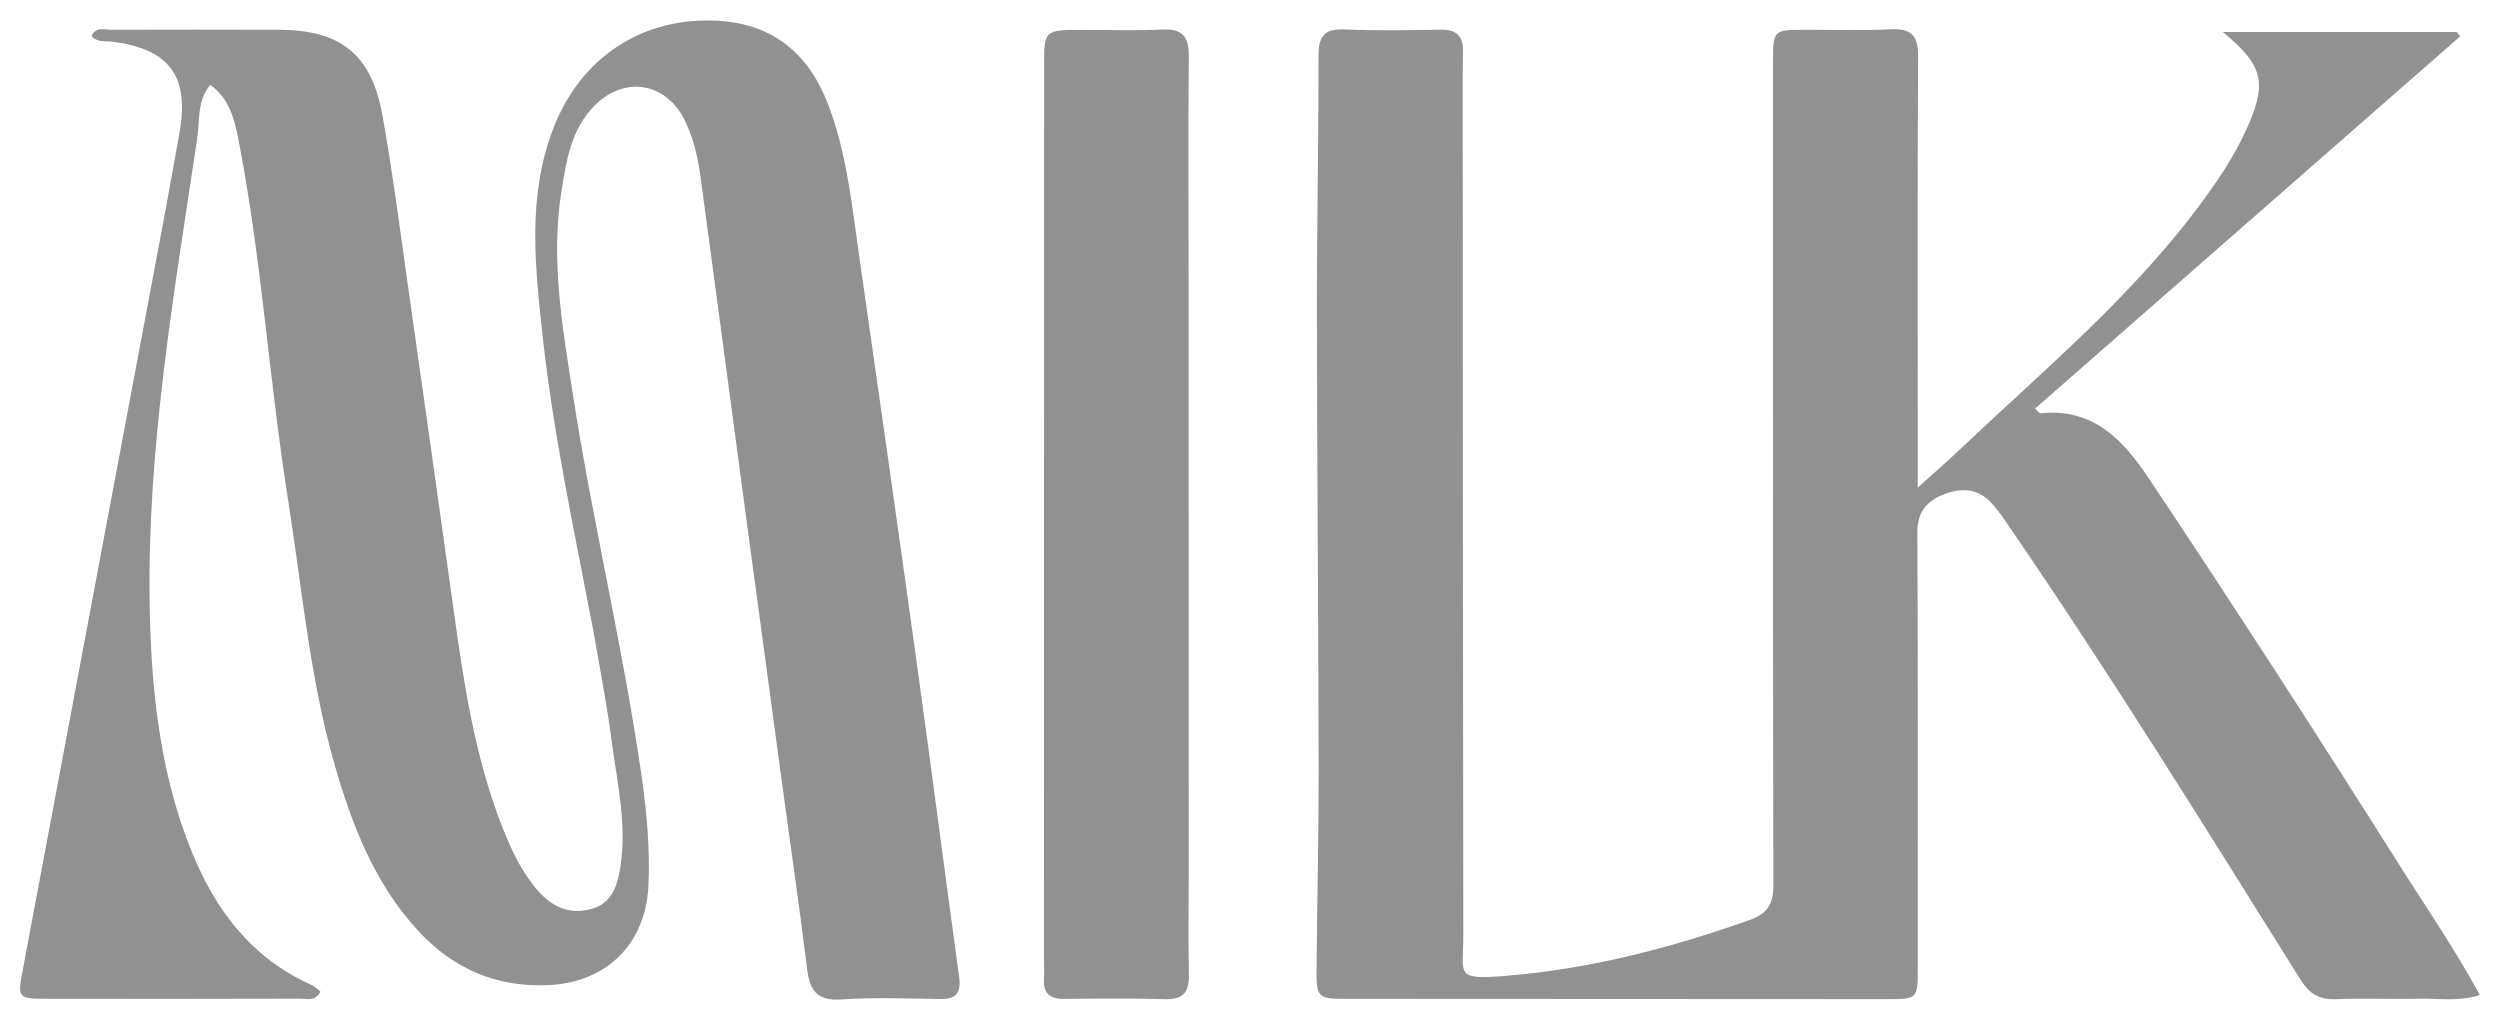 <svg width="101" height="41" viewBox="0 0 101 41" fill="none" xmlns="http://www.w3.org/2000/svg">
<path d="M97.124 35.245C98.181 36.897 99.246 38.466 100.185 40.2C99.3 40.478 98.531 40.329 97.776 40.347C96.636 40.375 95.492 40.321 94.353 40.367C93.68 40.394 93.289 40.135 92.937 39.573C89.107 33.455 85.307 27.318 81.231 21.359C80.988 21.003 80.748 20.639 80.457 20.324C79.905 19.725 79.228 19.69 78.505 19.983C77.811 20.265 77.457 20.708 77.461 21.527C77.489 27.389 77.477 33.251 77.477 39.112C77.476 40.355 77.473 40.365 76.257 40.365C68.976 40.364 61.695 40.36 54.414 40.354C53.222 40.353 53.179 40.315 53.189 39.083C53.21 36.431 53.277 33.779 53.273 31.126C53.264 24.988 53.209 18.849 53.202 12.71C53.198 9.225 53.273 5.74 53.267 2.255C53.265 1.454 53.507 1.153 54.327 1.189C55.621 1.246 56.919 1.222 58.214 1.199C58.849 1.187 59.117 1.463 59.104 2.08C59.09 2.759 59.093 3.437 59.094 4.116C59.099 15.346 59.1 26.576 59.118 37.806C59.12 39.391 58.737 39.597 60.878 39.42C64.261 39.142 67.488 38.297 70.668 37.174C71.391 36.919 71.646 36.543 71.644 35.762C71.62 24.686 71.629 13.61 71.63 2.535C71.63 1.207 71.632 1.206 72.946 1.203C74.088 1.2 75.231 1.241 76.37 1.184C77.208 1.142 77.497 1.42 77.492 2.284C77.46 7.683 77.477 13.082 77.478 18.482C77.478 18.812 77.478 19.142 77.478 19.698C78.133 19.107 78.633 18.673 79.114 18.218C82.558 14.954 86.231 11.912 89.05 8.037C89.668 7.188 90.249 6.314 90.694 5.36C91.62 3.374 91.478 2.671 89.8 1.292C93.027 1.292 96.135 1.292 99.244 1.292C99.294 1.35 99.344 1.408 99.394 1.466C93.673 6.476 87.951 11.485 82.219 16.504C82.344 16.623 82.39 16.701 82.427 16.697C84.562 16.474 85.766 17.758 86.825 19.346C90.318 24.581 93.733 29.866 97.124 35.245Z" fill="#919191"/>
<path d="M23.96 25.429C23.201 21.448 22.359 17.559 21.926 13.605C21.618 10.788 21.29 7.959 22.35 5.196C23.455 2.315 25.977 0.645 29.06 0.843C31.281 0.986 32.692 2.209 33.465 4.24C34.207 6.188 34.411 8.25 34.704 10.29C35.505 15.865 36.297 21.442 37.07 27.021C37.645 31.168 38.179 35.32 38.749 39.467C38.839 40.12 38.622 40.373 37.967 40.361C36.641 40.339 35.309 40.287 33.989 40.378C33 40.446 32.711 40.01 32.605 39.137C32.327 36.844 31.99 34.559 31.68 32.27C31.167 28.487 30.654 24.705 30.146 20.922C29.532 16.345 28.926 11.766 28.308 7.189C28.201 6.393 28.03 5.609 27.674 4.88C26.918 3.328 25.237 3.039 24.018 4.27C23.071 5.226 22.879 6.489 22.68 7.743C22.244 10.502 22.724 13.217 23.142 15.921C23.942 21.091 25.178 26.184 25.922 31.365C26.132 32.832 26.266 34.304 26.196 35.788C26.086 38.119 24.531 39.682 22.171 39.798C20.071 39.901 18.306 39.141 16.888 37.599C15.126 35.684 14.219 33.331 13.516 30.882C12.509 27.373 12.201 23.743 11.633 20.157C10.867 15.319 10.568 10.418 9.626 5.607C9.468 4.799 9.265 3.991 8.495 3.425C7.956 4.083 8.074 4.859 7.971 5.56C7.04 11.836 5.933 18.101 6.047 24.477C6.107 27.84 6.451 31.188 7.725 34.356C8.687 36.751 10.157 38.711 12.595 39.795C12.725 39.853 12.829 39.969 12.945 40.059C12.737 40.477 12.388 40.345 12.109 40.346C8.685 40.356 5.26 40.356 1.835 40.351C0.748 40.35 0.709 40.305 0.906 39.254C2.798 29.177 4.694 19.101 6.587 9.025C6.814 7.814 7.029 6.601 7.247 5.389C7.66 3.094 6.867 1.996 4.578 1.688C4.287 1.648 3.961 1.734 3.693 1.463C3.876 1.066 4.222 1.202 4.492 1.202C6.745 1.193 8.997 1.198 11.249 1.202C13.759 1.207 15.01 2.181 15.455 4.68C15.892 7.133 16.204 9.608 16.556 12.076C17.159 16.311 17.756 20.547 18.346 24.784C18.75 27.684 19.191 30.574 20.259 33.325C20.629 34.276 21.048 35.201 21.729 35.982C22.303 36.639 23 36.956 23.873 36.727C24.692 36.511 24.928 35.833 25.05 35.112C25.348 33.344 24.93 31.613 24.703 29.878C24.512 28.414 24.227 26.962 23.96 25.429Z" fill="#919191"/>
<path d="M48.024 35.307C48.023 36.726 48.001 38.053 48.031 39.379C48.047 40.079 47.81 40.389 47.07 40.367C45.714 40.326 44.356 40.339 42.998 40.356C42.413 40.364 42.137 40.134 42.176 39.536C42.194 39.26 42.175 38.981 42.175 38.704C42.177 26.703 42.179 14.703 42.182 2.703C42.182 1.212 42.184 1.211 43.714 1.208C44.794 1.206 45.875 1.247 46.952 1.194C47.767 1.155 48.033 1.47 48.026 2.267C48 5.599 48.02 8.931 48.021 12.262C48.023 19.913 48.023 27.564 48.024 35.307Z" fill="#919191"/>
</svg>
